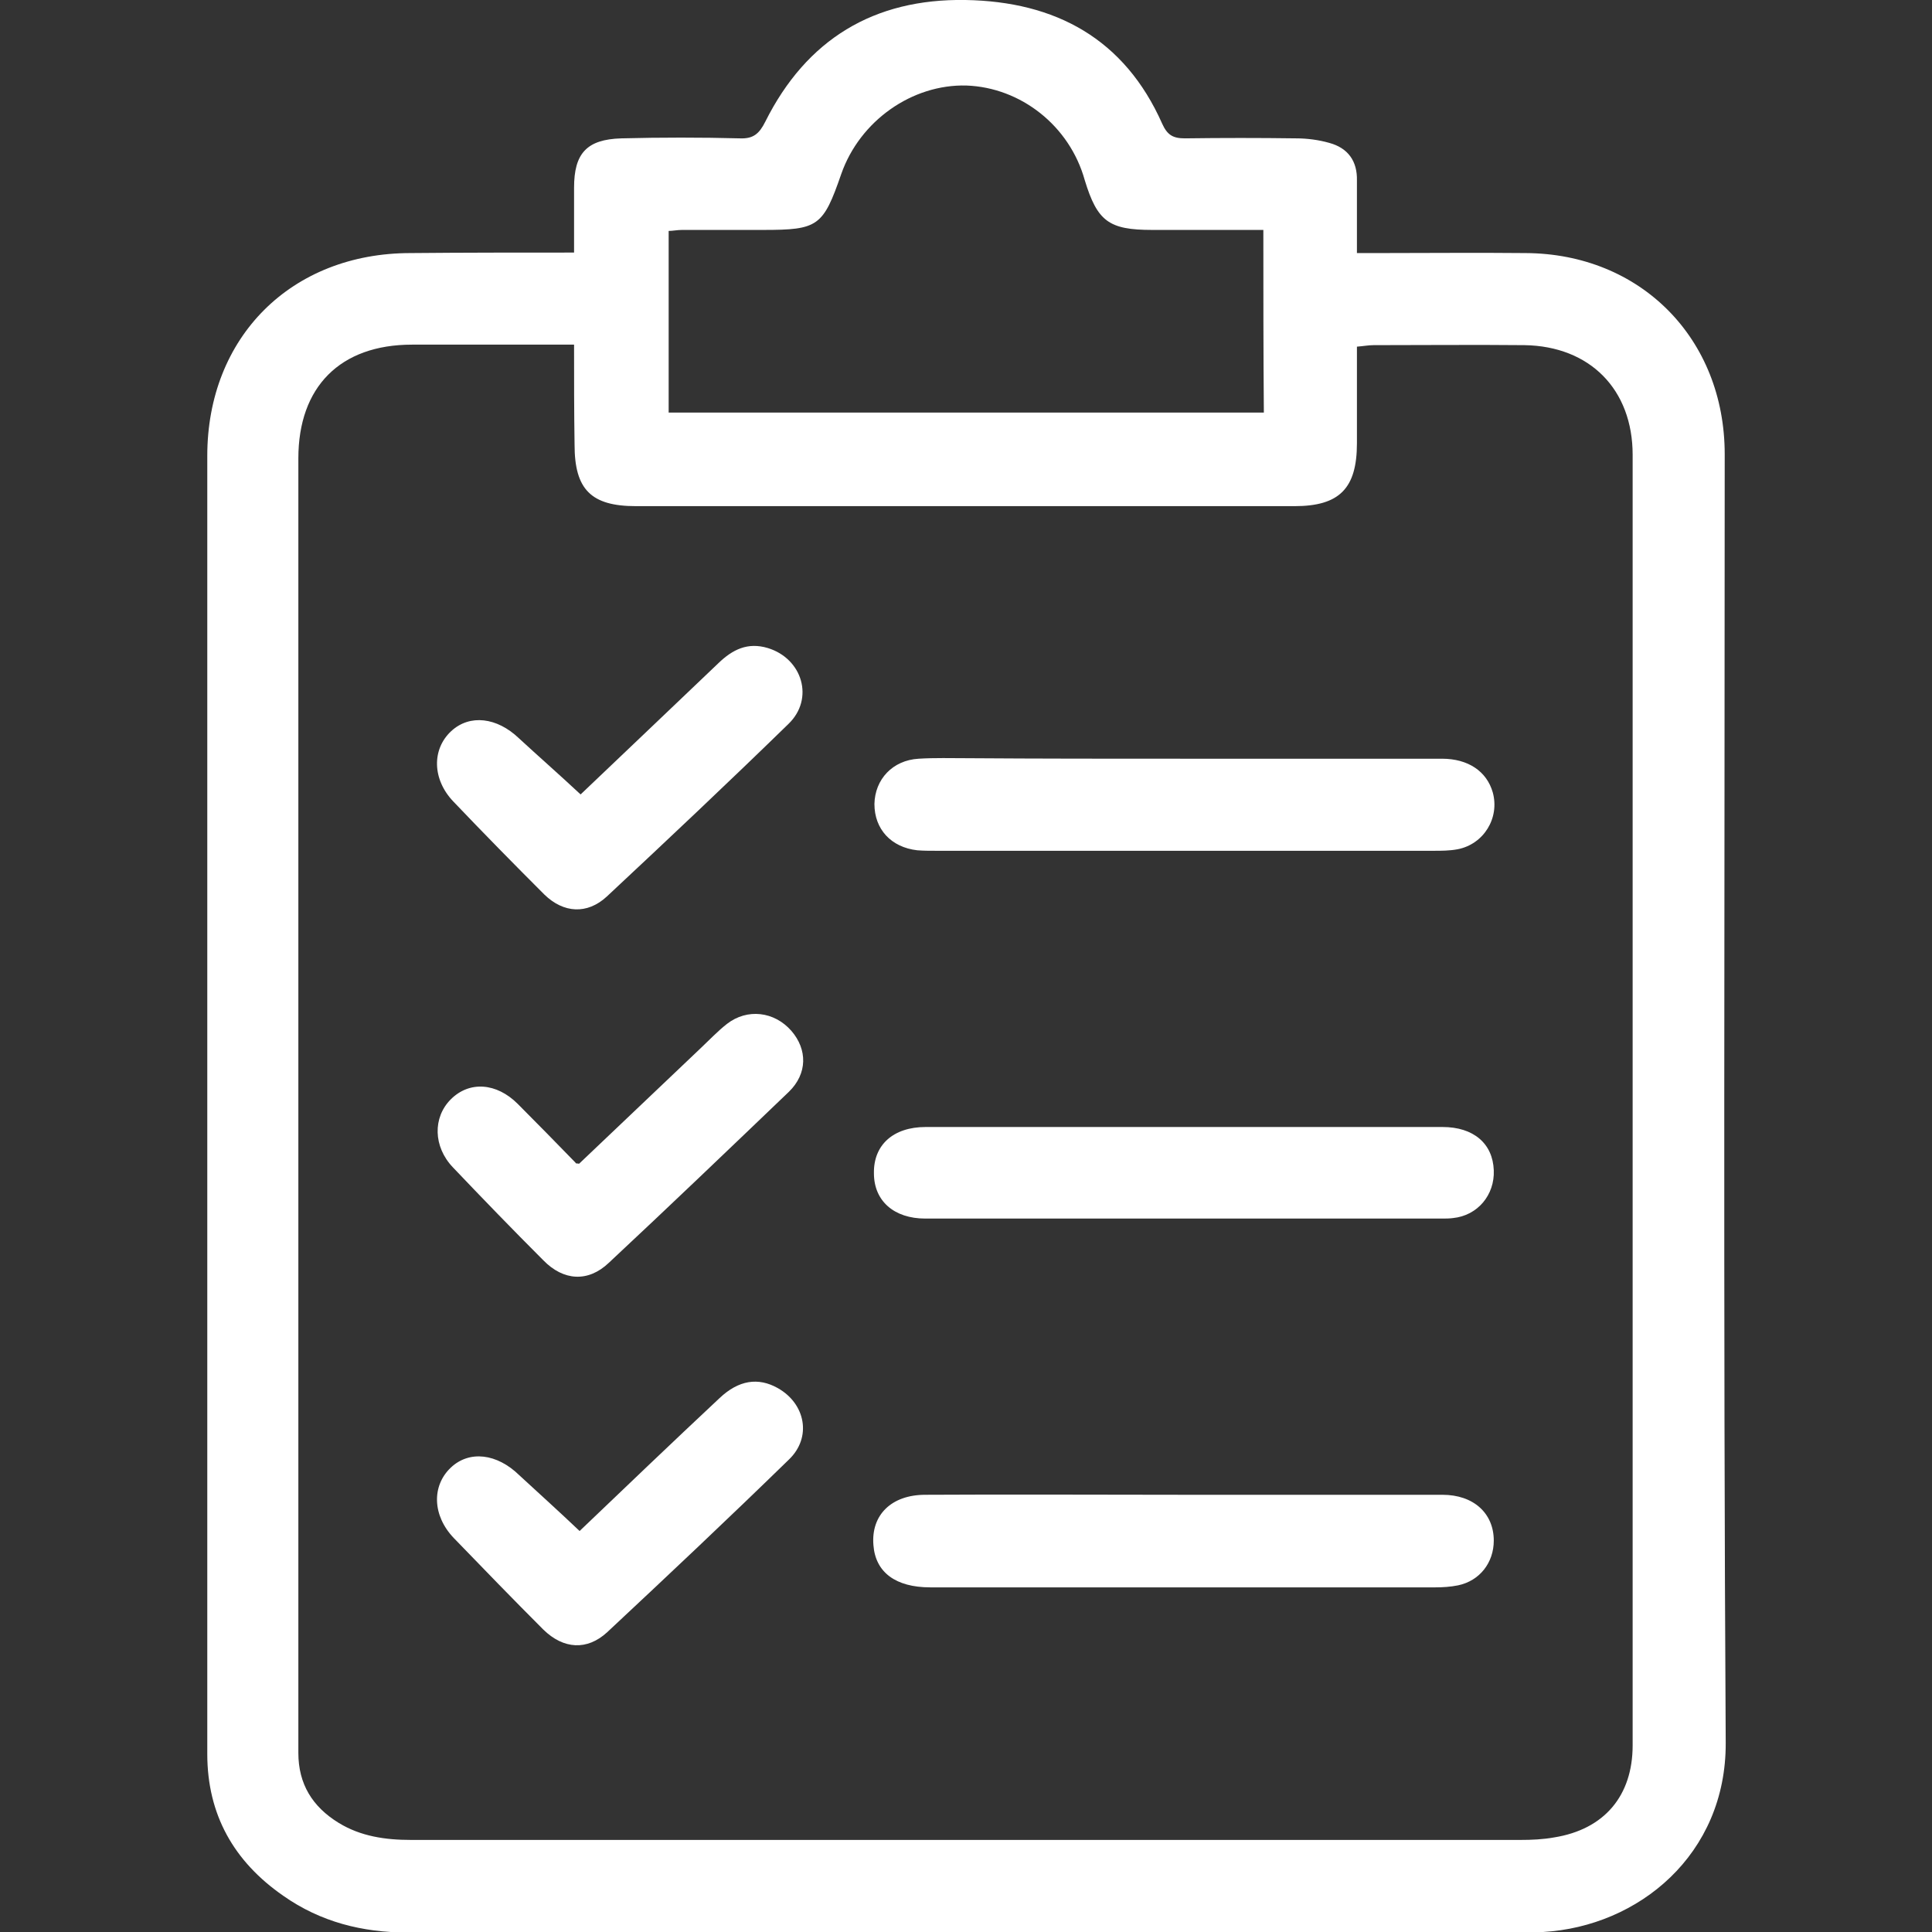 <?xml version="1.0" encoding="utf-8"?>
<!-- Generator: Adobe Illustrator 25.4.6, SVG Export Plug-In . SVG Version: 6.00 Build 0)  -->
<svg version="1.1" id="Capa_1" xmlns="http://www.w3.org/2000/svg" xmlns:xlink="http://www.w3.org/1999/xlink" x="0px" y="0px"
	 viewBox="0 0 384 384" style="enable-background:new 0 0 384 384;" xml:space="preserve">
<rect x="0" y="0" width="384" height="384" fill="#333333" stroke="none"/>
<style type="text/css">
	.st0{fill:#FFFFFF;}
</style>
<g>
	<path class="st0" d="M114.1,50.2c0-4.7,0-8.8,0-12.9c0-6.8,2.5-9.6,9.4-9.8c7.9-0.2,15.8-0.2,23.6,0c2.6,0.1,3.8-0.9,5-3.3
		C160.3,7.8,173.7-0.3,191.9,0c17.9,0.3,31.6,7.7,39.1,24.6c1,2.2,2.1,2.9,4.5,2.9c7.4-0.1,14.8-0.1,22.1,0c2.2,0,4.5,0.3,6.6,0.9
		c3.7,1,5.6,3.6,5.5,7.5c0,4.6,0,9.2,0,14.4c1.5,0,2.9,0,4.2,0c9.8,0,19.5-0.1,29.3,0c22.9,0.1,39.6,17,39.6,40
		c0,85.4-0.3,170.8,0.2,256.1c0.1,22.2-17.3,36.5-36.3,37.6c-1.2,0.1-2.5,0.1-3.7,0.1c-74,0-148,0-222,0c-9,0-17.3-2.1-24.7-7.3
		c-9.8-6.8-15.1-16.1-15.1-28.2c0-27.4,0-54.8,0-82.1c0-58.6,0-117.3,0-175.9c0-23.6,16.7-40.3,40.4-40.3
		C92.2,50.2,102.9,50.2,114.1,50.2z M114.1,68.5c-1.7,0-2.9,0-4.1,0c-9.4,0-18.8,0-28.1,0c-14.3,0-22.6,8.4-22.6,22.6
		c0,84.5,0,169,0,253.5c0,1.3,0,2.5,0,3.8c0,6.2,2.8,10.7,8,13.9c4.4,2.7,9.3,3.4,14.4,3.4c73.5,0,147,0,220.5,0
		c2.2,0,4.5-0.1,6.7-0.5c10-1.6,15.6-8.3,15.6-18.3c0-85.5,0-171,0-256.5c0-13-8.5-21.6-21.5-21.8c-10-0.1-20,0-30,0
		c-1,0-2,0.2-3.3,0.3c0,6.5,0,12.9,0,19.2c0,9-3.5,12.5-12.4,12.5c-43.6,0-87.3,0-130.9,0c-8.9,0-12.2-3.3-12.2-12.2
		C114.1,81.9,114.1,75.4,114.1,68.5z M251.1,45.7c-7.6,0-14.8,0-22.1,0c-8.6,0-10.9-1.7-13.4-9.9C212.6,25,202.9,17.4,192.1,17
		c-10.8-0.3-21.2,7-24.9,17.6c-3.6,10.4-4.6,11.1-15.5,11.1c-5.4,0-10.7,0-16.1,0c-1,0-1.9,0.2-2.7,0.2c0,12.2,0,24.1,0,36.1
		c39.6,0,78.9,0,118.3,0C251.1,69.9,251.1,58.1,251.1,45.7z"/>
	<path class="st0" d="M235.3,150.8c17.1,0,34.2,0,51.3,0c5.2,0,8.9,2.5,10.1,6.7c1.4,5.1-1.8,10.3-7,11.3c-1.6,0.3-3.2,0.3-4.8,0.3
		c-33,0-65.9,0-98.9,0c-1.2,0-2.5,0-3.7-0.1c-5.2-0.6-8.5-4.2-8.5-9.2c0.1-4.9,3.6-8.7,8.8-9c3.2-0.2,6.5-0.1,9.7-0.1
		C206.6,150.8,220.9,150.8,235.3,150.8z"/>
	<path class="st0" d="M235.4,297.1c17.1,0,34.2,0,51.3,0c6.2,0,10.2,3.7,10.2,9.1c0,4.4-2.8,8-7.1,8.9c-1.5,0.3-3,0.4-4.5,0.4
		c-33.5,0-66.9,0-100.4,0c-6.9,0-10.9-3-11.3-8.4c-0.5-6,3.6-10,10.3-10C201.2,297,218.3,297.1,235.4,297.1z"/>
	<path class="st0" d="M235,224c17.2,0,34.5,0,51.7,0c6.2,0,10,3.3,10.2,8.6c0.2,4.9-3.2,9-8.1,9.5c-0.7,0.1-1.5,0.1-2.2,0.1
		c-34.2,0-68.4,0-102.7,0c-6.2,0-10.2-3.5-10.2-9c-0.1-5.6,3.8-9.2,10.3-9.2C201.1,224,218.1,224,235,224z"/>
	<path class="st0" d="M115.1,231.3c8-7.6,16.1-15.3,24.2-23c1.7-1.6,3.4-3.4,5.2-4.8c4-3.1,9.4-2.5,12.8,1.4
		c3.2,3.7,3.2,8.5-0.5,12.1c-11.9,11.4-23.8,22.8-35.8,34c-4.1,3.9-9,3.6-13-0.5c-6.1-6.1-12.1-12.3-18-18.5
		c-3.9-4.1-4-9.9-0.4-13.5c3.7-3.7,9.1-3.3,13.3,0.9c3.9,3.9,7.7,7.8,11.5,11.7C114.4,231.3,114.6,231.2,115.1,231.3z"/>
	<path class="st0" d="M115.4,157.9c8.8-8.4,18.1-17.2,27.4-26.1c2.8-2.7,5.8-4.2,9.8-3c6.9,2.1,9.3,10.1,4.1,15.1
		c-11.9,11.6-24,23-36.1,34.3c-3.9,3.6-8.6,3.3-12.4-0.4c-6.1-6.1-12.1-12.2-18.1-18.5c-4.2-4.4-4.3-10.4-0.4-14
		c3.7-3.4,9.1-2.7,13.4,1.4C107,150.3,111,153.8,115.4,157.9z"/>
	<path class="st0" d="M115.2,304.3c9.1-8.7,18.4-17.6,27.8-26.4c3.8-3.6,7.7-4.2,11.6-2c5.5,3.1,6.8,9.8,2.2,14.2
		c-11.9,11.6-24,23-36.1,34.3c-4,3.7-8.7,3.4-12.7-0.5c-6-6-11.9-12.1-17.8-18.2c-4.3-4.5-4.4-10.4-0.6-14c3.7-3.5,9.2-2.8,13.6,1.5
		C107.1,296.8,111.1,300.4,115.2,304.3z"/>
</g>
</svg>
